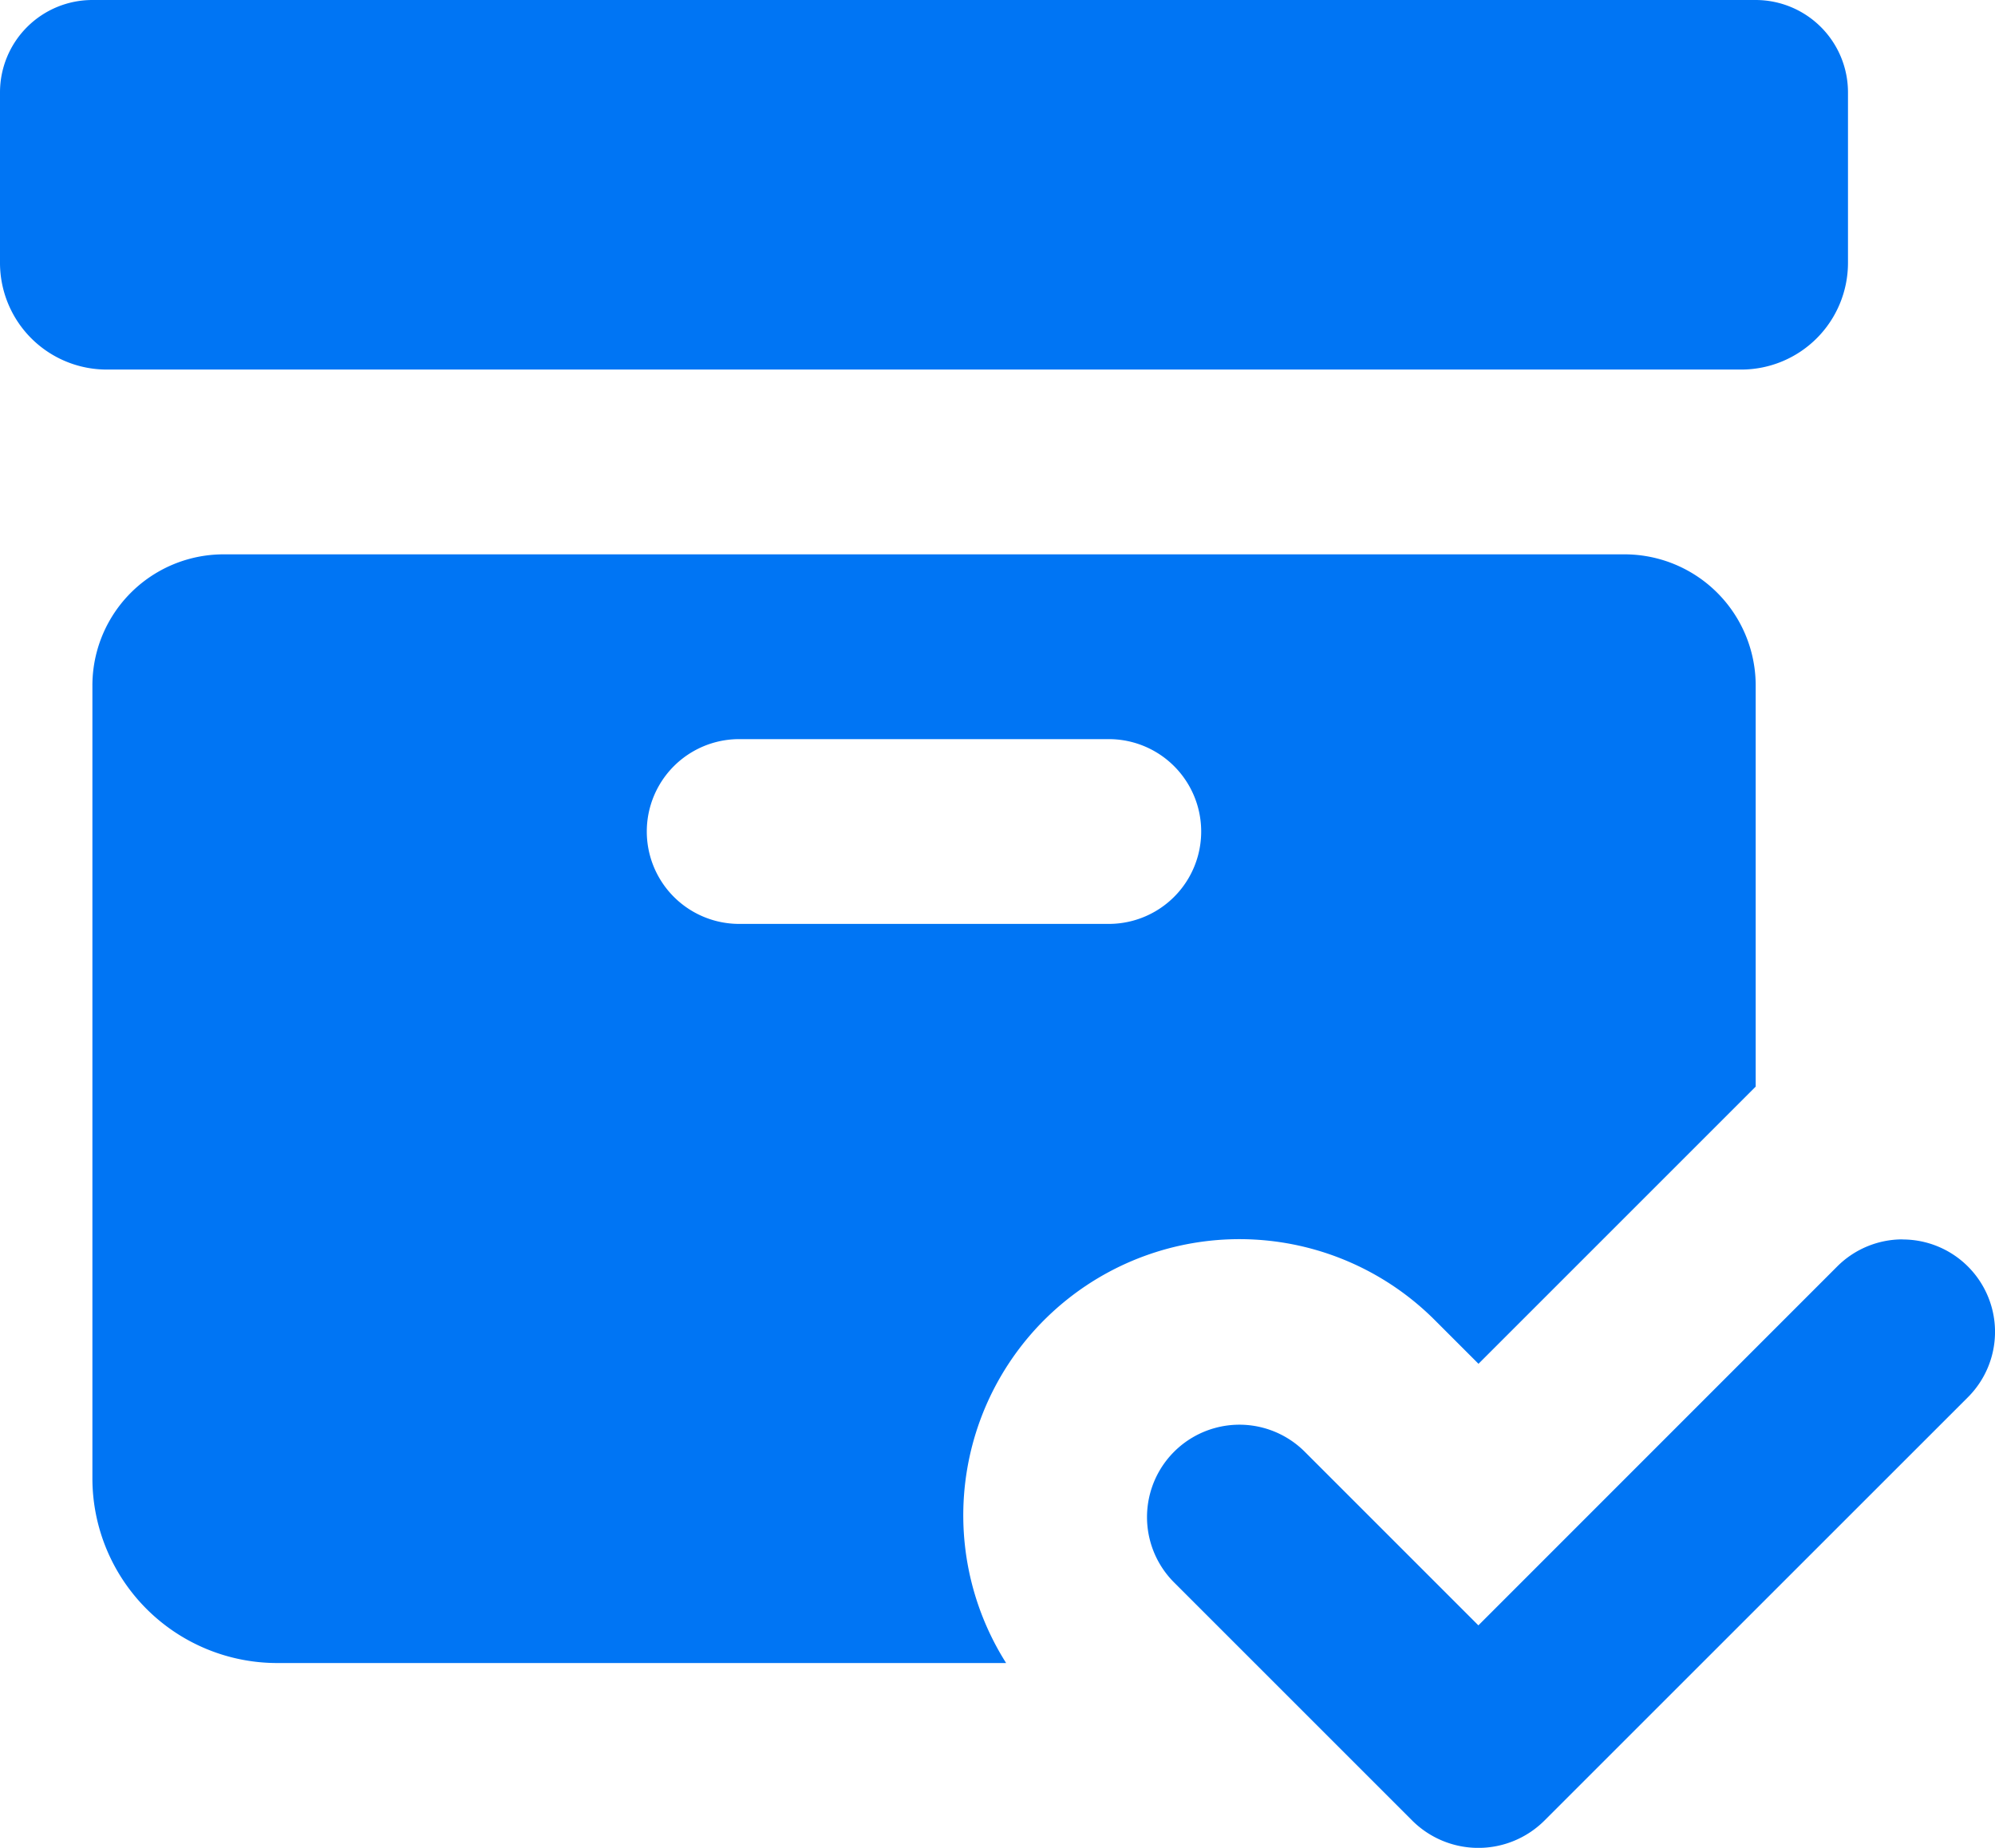<?xml version="1.0" encoding="UTF-8"?>
<svg xmlns="http://www.w3.org/2000/svg" width="19.432" height="18" viewBox="0 0 19.432 18">
  <path id="icons8-purchased" d="M2.9,3a.9.9,0,0,0-.9.9V5.561A1.04,1.04,0,0,0,3.039,6.6H18.963A1.04,1.04,0,0,0,20,5.561V3.9a.9.9,0,0,0-.9-.9ZM4.178,8.4A1.278,1.278,0,0,0,2.9,9.679V17.4a1.8,1.8,0,0,0,1.8,1.8h7.1a2.69,2.69,0,0,1,4.179-3.337l.422.422,2.7-2.7V9.679A1.278,1.278,0,0,0,17.824,8.4ZM9.2,10.2h3.6a.9.9,0,0,1,0,1.8H9.2a.9.9,0,1,1,0-1.8Zm11.331,4.873a.9.9,0,0,0-.636.264L16.4,18.833l-1.691-1.691a.9.9,0,0,0-1.273,1.273l2.319,2.319a.912.912,0,0,0,1.289,0l4.124-4.123a.9.9,0,0,0-.636-1.537Z" transform="translate(-2 -3)" fill="#0075f4"></path>
</svg>
